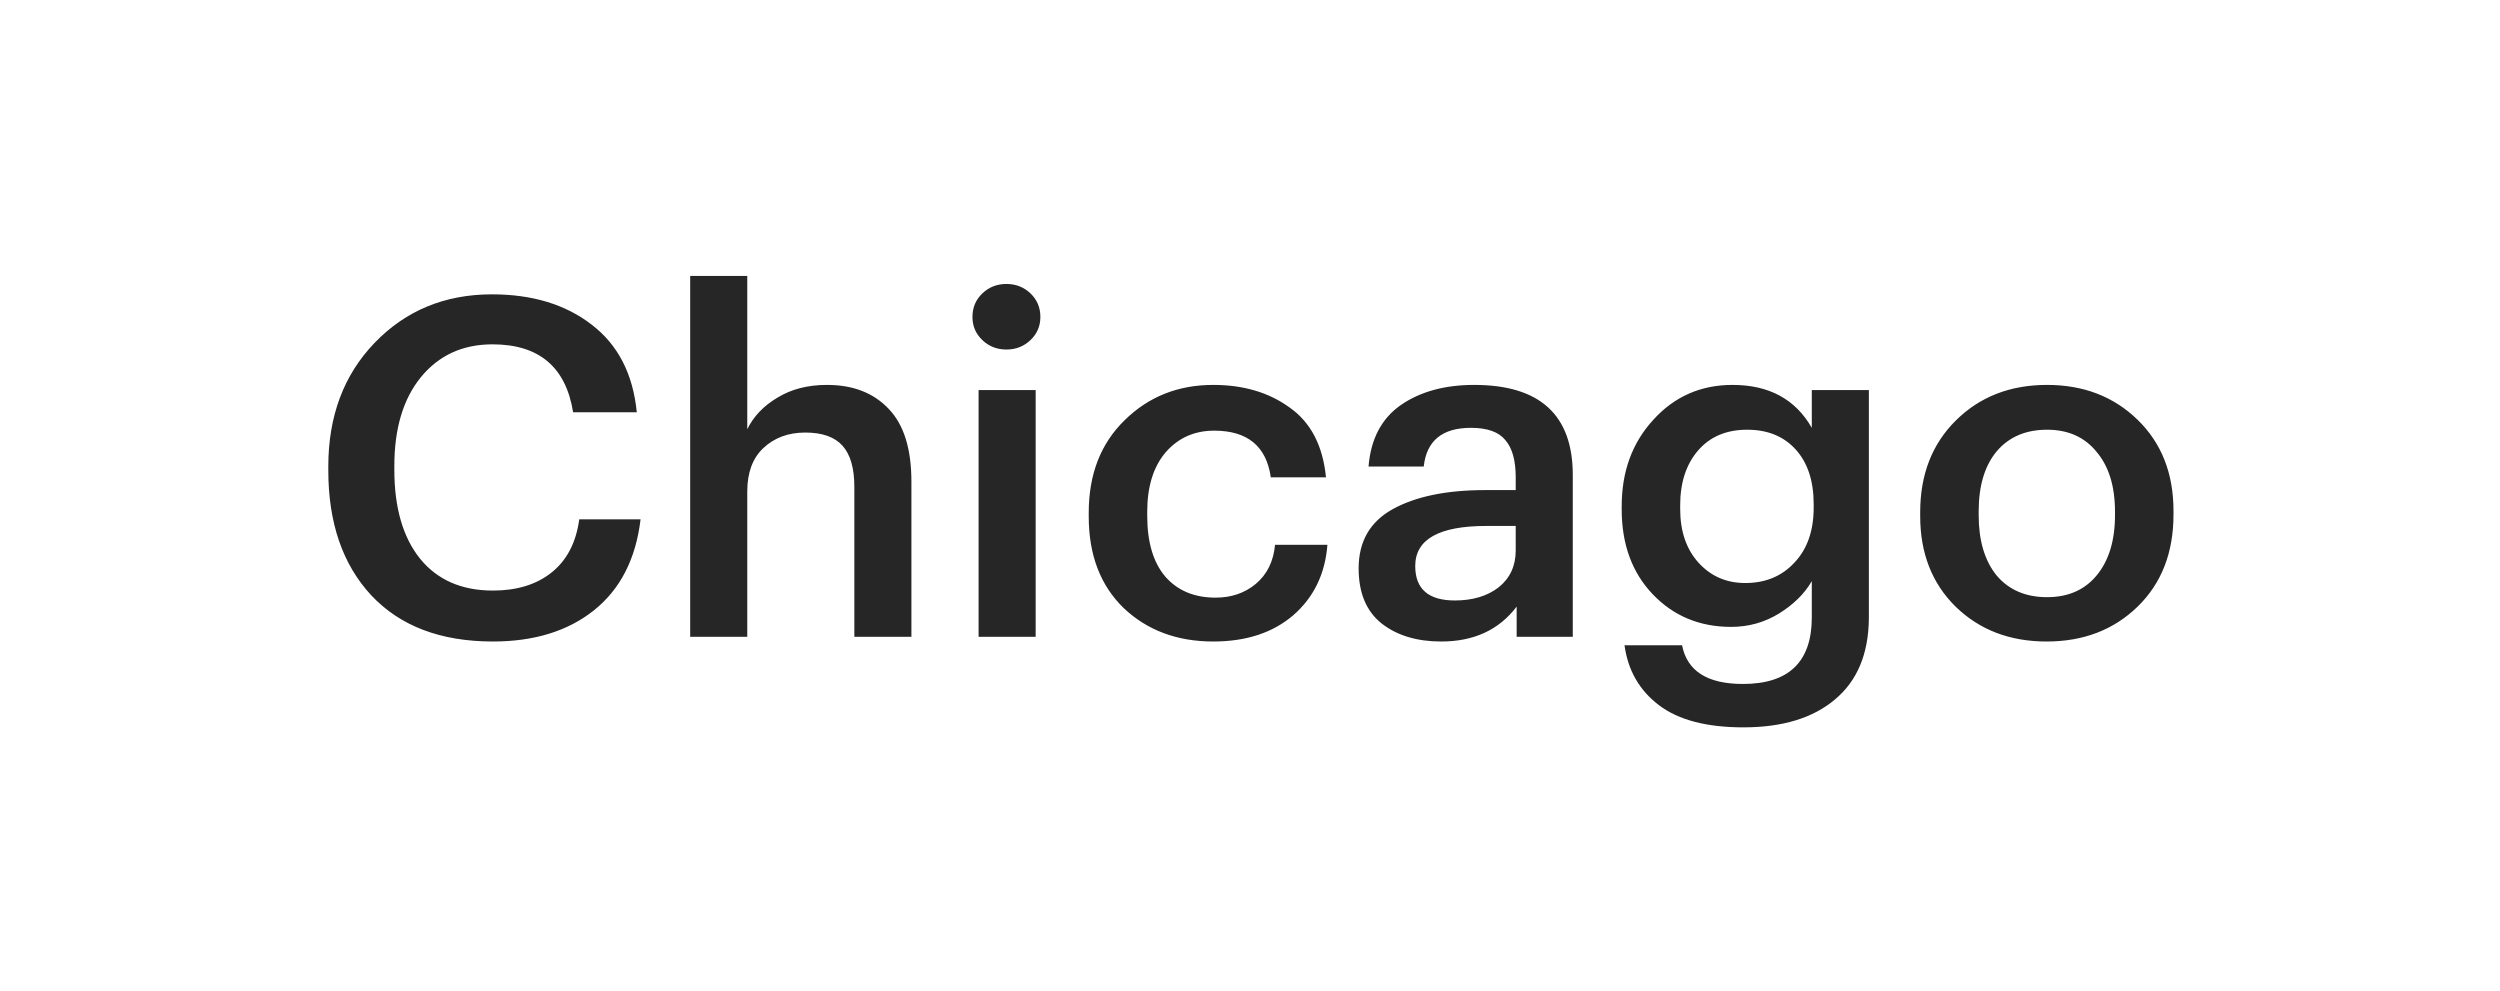 <?xml version="1.0" encoding="UTF-8"?> <svg xmlns="http://www.w3.org/2000/svg" width="106" height="42" viewBox="0 0 106 42" fill="none"> <g filter="url(#filter0_d_279_680)"> <rect x="3" y="3" width="100" height="36" rx="10" fill="white" shape-rendering="crispEdges"></rect> <path d="M20.9 27.2C18.687 27.2 16.967 26.547 15.74 25.24C14.527 23.933 13.92 22.167 13.92 19.94V19.78C13.92 17.647 14.573 15.9 15.88 14.54C17.2 13.167 18.86 12.48 20.86 12.48C22.567 12.48 23.973 12.907 25.08 13.76C26.2 14.613 26.84 15.853 27 17.48H24.3C23.993 15.56 22.853 14.6 20.88 14.6C19.613 14.6 18.6 15.067 17.84 16C17.093 16.92 16.72 18.173 16.72 19.76V19.92C16.72 21.533 17.087 22.793 17.82 23.7C18.553 24.593 19.58 25.04 20.9 25.04C21.913 25.04 22.74 24.787 23.38 24.28C24.033 23.76 24.427 23.007 24.56 22.02H27.16C26.96 23.7 26.3 24.987 25.18 25.88C24.073 26.76 22.647 27.2 20.9 27.2ZM29.264 27V11.7H31.684V18.2C31.951 17.653 32.378 17.207 32.964 16.86C33.551 16.5 34.251 16.32 35.064 16.32C36.171 16.32 37.044 16.66 37.684 17.34C38.324 18.007 38.644 19.033 38.644 20.42V27H36.224V20.64C36.224 19.853 36.058 19.273 35.724 18.9C35.391 18.527 34.864 18.34 34.144 18.34C33.424 18.34 32.831 18.56 32.364 19C31.911 19.427 31.684 20.04 31.684 20.84V27H29.264ZM41.492 27V16.54H43.912V27H41.492ZM43.692 14.42C43.412 14.687 43.072 14.82 42.672 14.82C42.272 14.82 41.932 14.687 41.652 14.42C41.372 14.153 41.232 13.827 41.232 13.44C41.232 13.04 41.372 12.707 41.652 12.44C41.932 12.173 42.272 12.04 42.672 12.04C43.072 12.04 43.412 12.173 43.692 12.44C43.972 12.707 44.112 13.04 44.112 13.44C44.112 13.827 43.972 14.153 43.692 14.42ZM51.442 27.2C49.908 27.2 48.642 26.727 47.642 25.78C46.655 24.82 46.162 23.527 46.162 21.9V21.74C46.162 20.113 46.669 18.807 47.682 17.82C48.695 16.82 49.949 16.32 51.442 16.32C52.722 16.32 53.802 16.64 54.682 17.28C55.575 17.907 56.089 18.893 56.222 20.24H53.882C53.695 18.92 52.895 18.26 51.482 18.26C50.642 18.26 49.955 18.567 49.422 19.18C48.902 19.793 48.642 20.633 48.642 21.7V21.86C48.642 22.98 48.895 23.84 49.402 24.44C49.922 25.04 50.635 25.34 51.542 25.34C52.209 25.34 52.775 25.147 53.242 24.76C53.722 24.36 53.995 23.807 54.062 23.1H56.282C56.188 24.327 55.709 25.32 54.842 26.08C53.975 26.827 52.842 27.2 51.442 27.2ZM61.106 27.2C60.079 27.2 59.239 26.947 58.586 26.44C57.932 25.92 57.606 25.14 57.606 24.1C57.606 22.953 58.092 22.113 59.066 21.58C60.039 21.047 61.339 20.78 62.966 20.78H64.266V20.24C64.266 19.52 64.119 18.993 63.826 18.66C63.546 18.313 63.059 18.14 62.366 18.14C61.152 18.14 60.486 18.687 60.366 19.78H58.026C58.119 18.62 58.572 17.753 59.386 17.18C60.212 16.607 61.252 16.32 62.506 16.32C65.292 16.32 66.686 17.593 66.686 20.14V27H64.306V25.72C63.559 26.707 62.492 27.2 61.106 27.2ZM61.686 25.46C62.446 25.46 63.066 25.273 63.546 24.9C64.026 24.513 64.266 23.993 64.266 23.34V22.3H63.026C61.012 22.3 60.006 22.867 60.006 24C60.006 24.973 60.566 25.46 61.686 25.46ZM73.919 30.84C72.359 30.84 71.166 30.527 70.34 29.9C69.513 29.273 69.026 28.427 68.879 27.36H71.32C71.533 28.453 72.393 29 73.9 29C75.846 29 76.82 28.06 76.82 26.18V24.64C76.513 25.173 76.046 25.633 75.419 26.02C74.806 26.393 74.133 26.58 73.4 26.58C72.066 26.58 70.96 26.12 70.079 25.2C69.2 24.28 68.76 23.08 68.76 21.6V21.46C68.76 19.993 69.206 18.773 70.1 17.8C70.993 16.813 72.113 16.32 73.46 16.32C75.006 16.32 76.126 16.927 76.82 18.14V16.54H79.24V26.22C79.226 27.727 78.746 28.873 77.799 29.66C76.866 30.447 75.573 30.84 73.919 30.84ZM73.999 24.72C74.853 24.72 75.546 24.433 76.079 23.86C76.626 23.287 76.9 22.507 76.9 21.52V21.38C76.9 20.393 76.646 19.62 76.139 19.06C75.633 18.5 74.946 18.22 74.079 18.22C73.2 18.22 72.506 18.513 71.999 19.1C71.493 19.687 71.24 20.46 71.24 21.42V21.58C71.24 22.527 71.499 23.287 72.019 23.86C72.54 24.433 73.2 24.72 73.999 24.72ZM86.796 25.32C87.689 25.32 88.389 25.013 88.896 24.4C89.416 23.773 89.676 22.92 89.676 21.84V21.7C89.676 20.62 89.416 19.773 88.896 19.16C88.389 18.533 87.689 18.22 86.796 18.22C85.889 18.22 85.176 18.527 84.656 19.14C84.149 19.753 83.896 20.6 83.896 21.68V21.84C83.896 22.92 84.149 23.773 84.656 24.4C85.176 25.013 85.889 25.32 86.796 25.32ZM90.636 25.72C89.622 26.707 88.336 27.2 86.776 27.2C85.216 27.2 83.929 26.707 82.916 25.72C81.916 24.733 81.416 23.453 81.416 21.88V21.72C81.416 20.12 81.922 18.82 82.936 17.82C83.949 16.82 85.236 16.32 86.796 16.32C88.342 16.32 89.622 16.813 90.636 17.8C91.649 18.787 92.156 20.073 92.156 21.66V21.82C92.156 23.433 91.649 24.733 90.636 25.72Z" fill="#262626"></path> </g> <defs> <filter id="filter0_d_279_680" x="0" y="0" width="106" height="42" filterUnits="userSpaceOnUse" color-interpolation-filters="sRGB"> <feFlood flood-opacity="0" result="BackgroundImageFix"></feFlood> <feColorMatrix in="SourceAlpha" type="matrix" values="0 0 0 0 0 0 0 0 0 0 0 0 0 0 0 0 0 0 127 0" result="hardAlpha"></feColorMatrix> <feOffset></feOffset> <feGaussianBlur stdDeviation="1.5"></feGaussianBlur> <feComposite in2="hardAlpha" operator="out"></feComposite> <feColorMatrix type="matrix" values="0 0 0 0 0 0 0 0 0 0 0 0 0 0 0 0 0 0 0.15 0"></feColorMatrix> <feBlend mode="normal" in2="BackgroundImageFix" result="effect1_dropShadow_279_680"></feBlend> <feBlend mode="normal" in="SourceGraphic" in2="effect1_dropShadow_279_680" result="shape"></feBlend> </filter> </defs> </svg> 